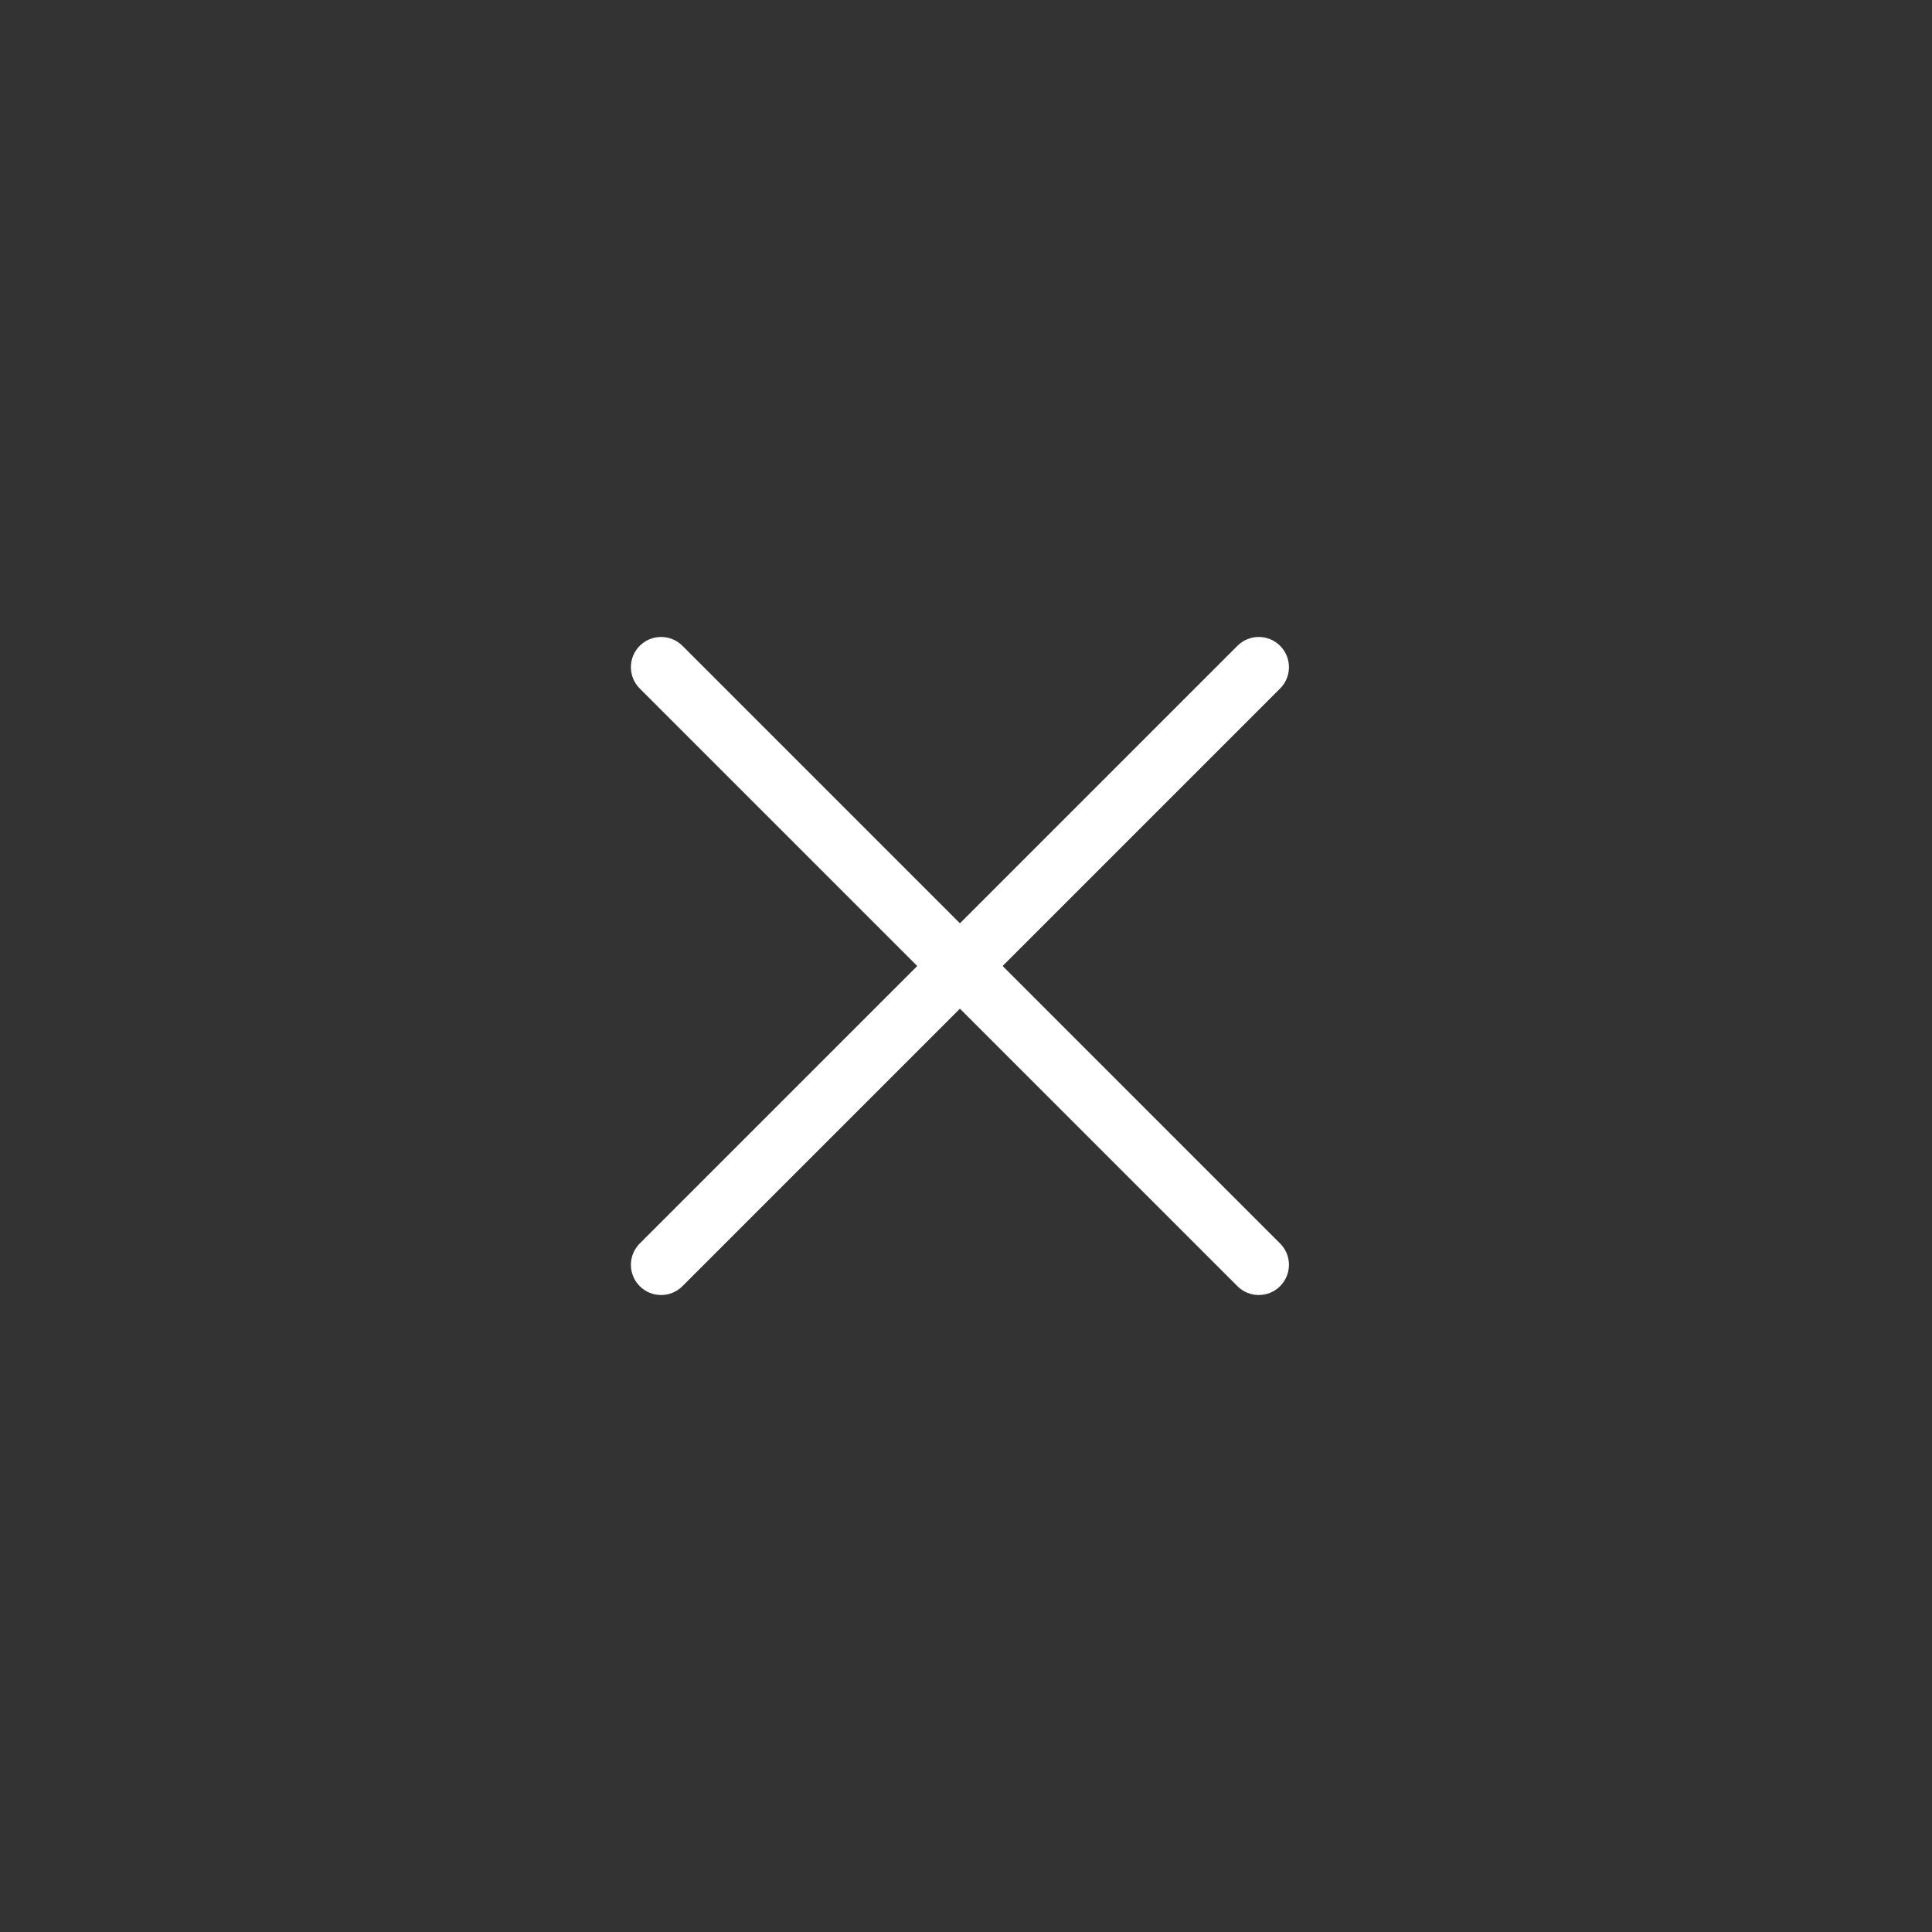 <?xml version="1.0" encoding="UTF-8"?> <svg xmlns="http://www.w3.org/2000/svg" viewBox="0 0 64.00 64.00" data-guides="{&quot;vertical&quot;:[],&quot;horizontal&quot;:[]}"><rect x="0" y="0" width="64.00" height="64.00" fill="#333333" stroke="none"/><defs></defs><path fill="#ffffff" stroke="none" fill-opacity="1" stroke-width="1" stroke-opacity="1" id="tSvg111d132f3ca" title="Path 1" d="M22.607 21.393C22.216 21.003 21.583 21.003 21.192 21.393C20.802 21.784 20.802 22.417 21.192 22.808C21.664 22.336 22.135 21.865 22.607 21.393ZM40.991 42.606C41.382 42.997 42.015 42.997 42.405 42.606C42.796 42.216 42.796 41.583 42.405 41.192C41.934 41.664 41.463 42.135 40.991 42.606ZM21.192 41.192C20.802 41.583 20.802 42.216 21.192 42.606C21.583 42.997 22.216 42.997 22.607 42.606C22.135 42.135 21.664 41.664 21.192 41.192ZM42.405 22.808C42.796 22.417 42.796 21.784 42.405 21.393C42.015 21.003 41.382 21.003 40.991 21.393C41.463 21.865 41.934 22.336 42.405 22.808ZM21.192 22.808C27.792 29.407 34.392 36.007 40.991 42.606C41.463 42.135 41.934 41.664 42.405 41.192C35.806 34.593 29.206 27.993 22.607 21.393C22.135 21.865 21.664 22.336 21.192 22.808ZM22.607 42.606C29.206 36.007 35.806 29.407 42.405 22.808C41.934 22.336 41.463 21.865 40.991 21.393C34.392 27.993 27.792 34.593 21.192 41.192C21.664 41.664 22.135 42.135 22.607 42.606Z"></path></svg> 